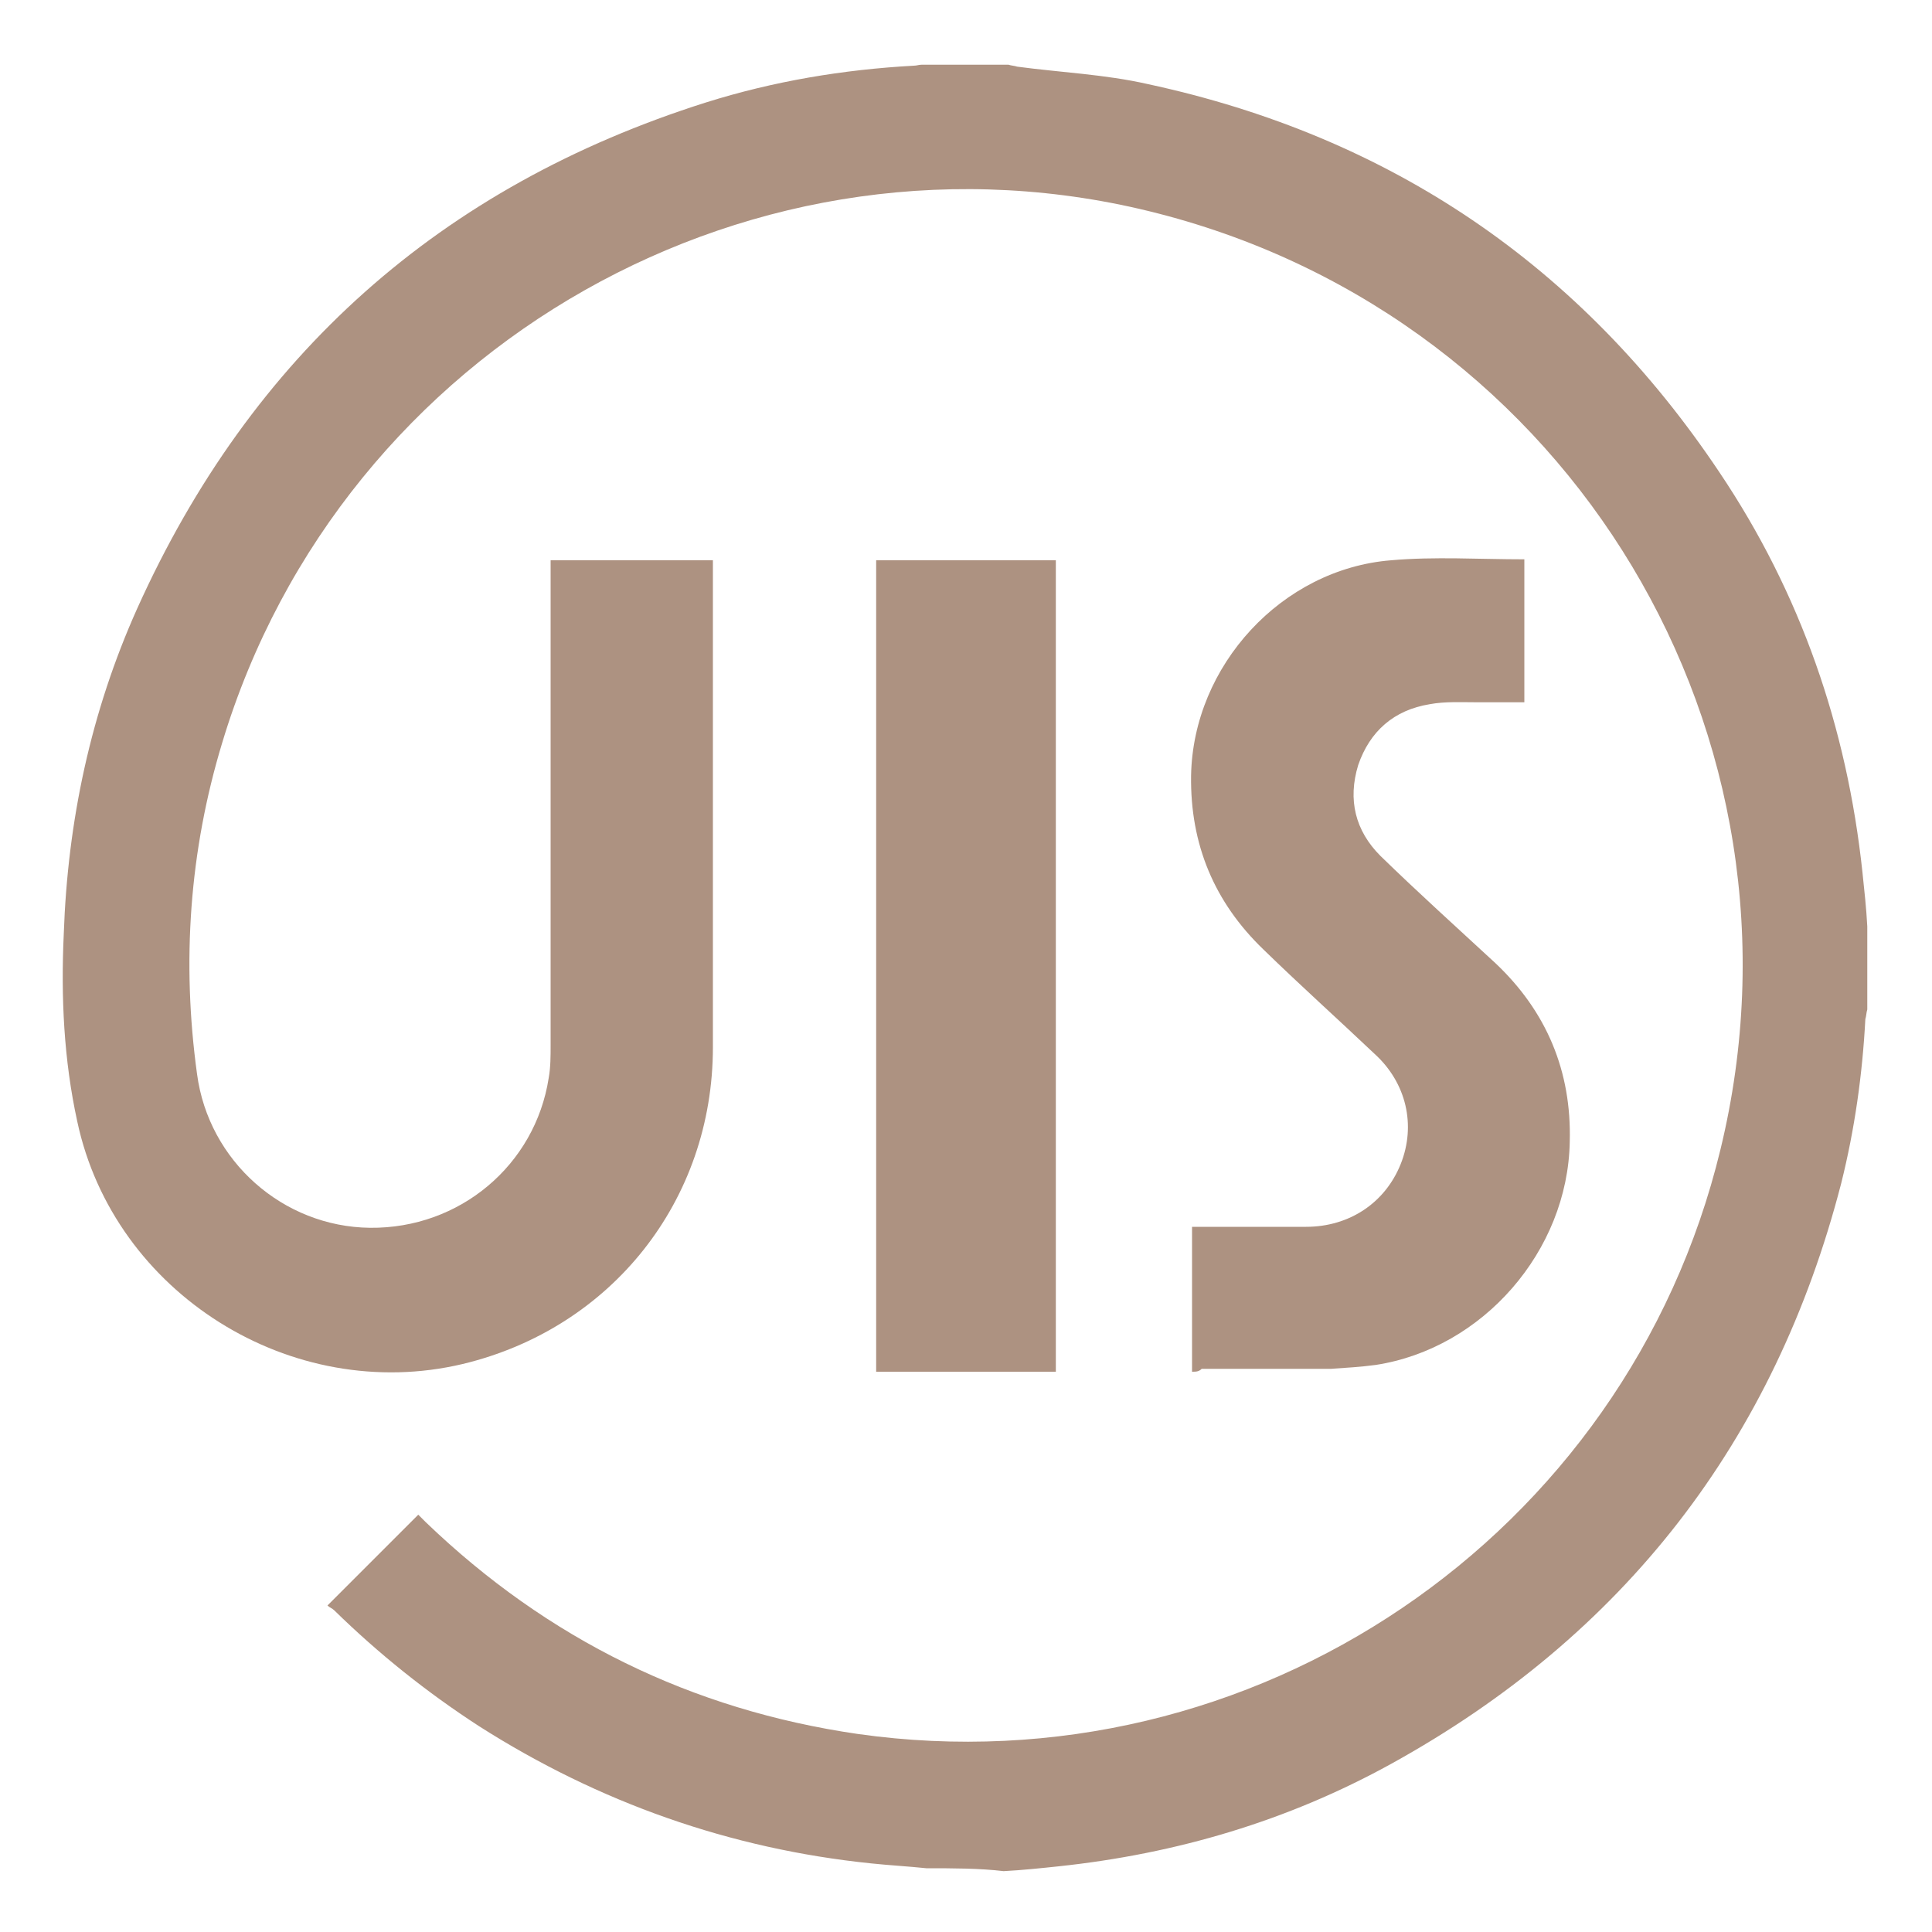 <?xml version="1.0" encoding="UTF-8"?> <svg xmlns="http://www.w3.org/2000/svg" xmlns:xlink="http://www.w3.org/1999/xlink" version="1.1" id="Слой_1" x="0px" y="0px" viewBox="0 0 200 200" style="enable-background:new 0 0 200 200;" xml:space="preserve"> <style type="text/css"> .st0{fill:#AD9281;} </style> <path class="st0" d="M95.9,193.4c-1.9-0.2-3.8-0.3-5.7-0.5c-14.6-1.5-28.2-6.3-40.6-14.2c-5.4-3.5-10.4-7.5-15-12 c-0.2-0.2-0.5-0.3-0.7-0.5c3.2-3.2,6.3-6.3,9.4-9.4c0.2,0.2,0.5,0.5,0.8,0.8c12.6,12.1,27.5,19.4,44.7,21.9 c40.9,5.8,79.6-20.4,89.3-60.5c10.4-42.8-15.4-85.9-58.2-96.9C78.4,11.4,35.4,35.7,23,76.9c-3.4,11.2-4.2,22.7-2.6,34.3 c1.2,9,8.9,15.8,17.9,15.9c9.3,0.1,17.1-6.5,18.5-15.5c0.2-1.1,0.2-2.3,0.2-3.4c0-16.3,0-32.6,0-49c0-0.4,0-0.7,0-1.2 c5.6,0,11.1,0,16.8,0c0,0.3,0,0.7,0,1c0,16.5,0,33,0,49.4c0,15.9-10.5,29.1-25.9,32.8c-17.7,4.2-36.1-7.3-39.9-25.1 c-1.4-6.4-1.7-12.9-1.4-19.4C7,85,9.4,73.7,14.2,63C26,36.8,45.6,19.3,73.1,10.6c7-2.2,14.2-3.4,21.5-3.8c0.3,0,0.5-0.1,0.8-0.1 c3,0,6,0,9,0c0.3,0.1,0.6,0.1,0.9,0.2c4.5,0.6,9.1,0.8,13.5,1.8c25.1,5.4,44.9,18.8,59.2,40.2c8.4,12.5,13.2,26.4,14.8,41.4 c0.2,1.9,0.4,3.7,0.5,5.6c0,2.9,0,5.7,0,8.6c-0.1,0.3-0.1,0.7-0.2,1c-0.3,5.7-1.1,11.4-2.5,17c-6.9,26.7-22.5,46.8-46.6,60.1 c-10.7,5.9-22.2,9.3-34.4,10.6c-1.9,0.2-3.8,0.4-5.7,0.5C101.4,193.4,98.6,193.4,95.9,193.4z"></path> <path class="st0" d="M123.4,142c0-5,0-9.9,0-15c0.3,0,0.7,0,1,0c3.6,0,7.2,0,10.8,0c4.5,0,8.2-2.5,9.8-6.5s0.6-8.4-2.7-11.4 c-3.8-3.6-7.7-7.1-11.5-10.8c-5.1-4.9-7.6-10.9-7.5-18c0.2-11.4,9.4-21.4,20.7-22.3c4.5-0.4,9.1-0.1,13.8-0.1c0,4.8,0,9.8,0,14.8 c-1.6,0-3.2,0-4.8,0c-1.7,0-3.4-0.1-5,0.2c-3.7,0.6-6.2,2.8-7.4,6.3c-1.1,3.6-0.3,6.8,2.3,9.4c3.9,3.8,7.9,7.4,11.9,11.1 c5.3,5,7.9,11.2,7.7,18.5c-0.2,11.3-9,21.4-20.1,23.1c-1.5,0.2-3.1,0.3-4.6,0.4c-4.5,0-8.9,0-13.4,0C124.1,142,123.8,142,123.4,142z "></path> <path class="st0" d="M109.3,142c-6.2,0-12.4,0-18.6,0c0-28,0-56,0-84c6.2,0,12.3,0,18.6,0C109.3,86,109.3,114,109.3,142z"></path> </svg> 